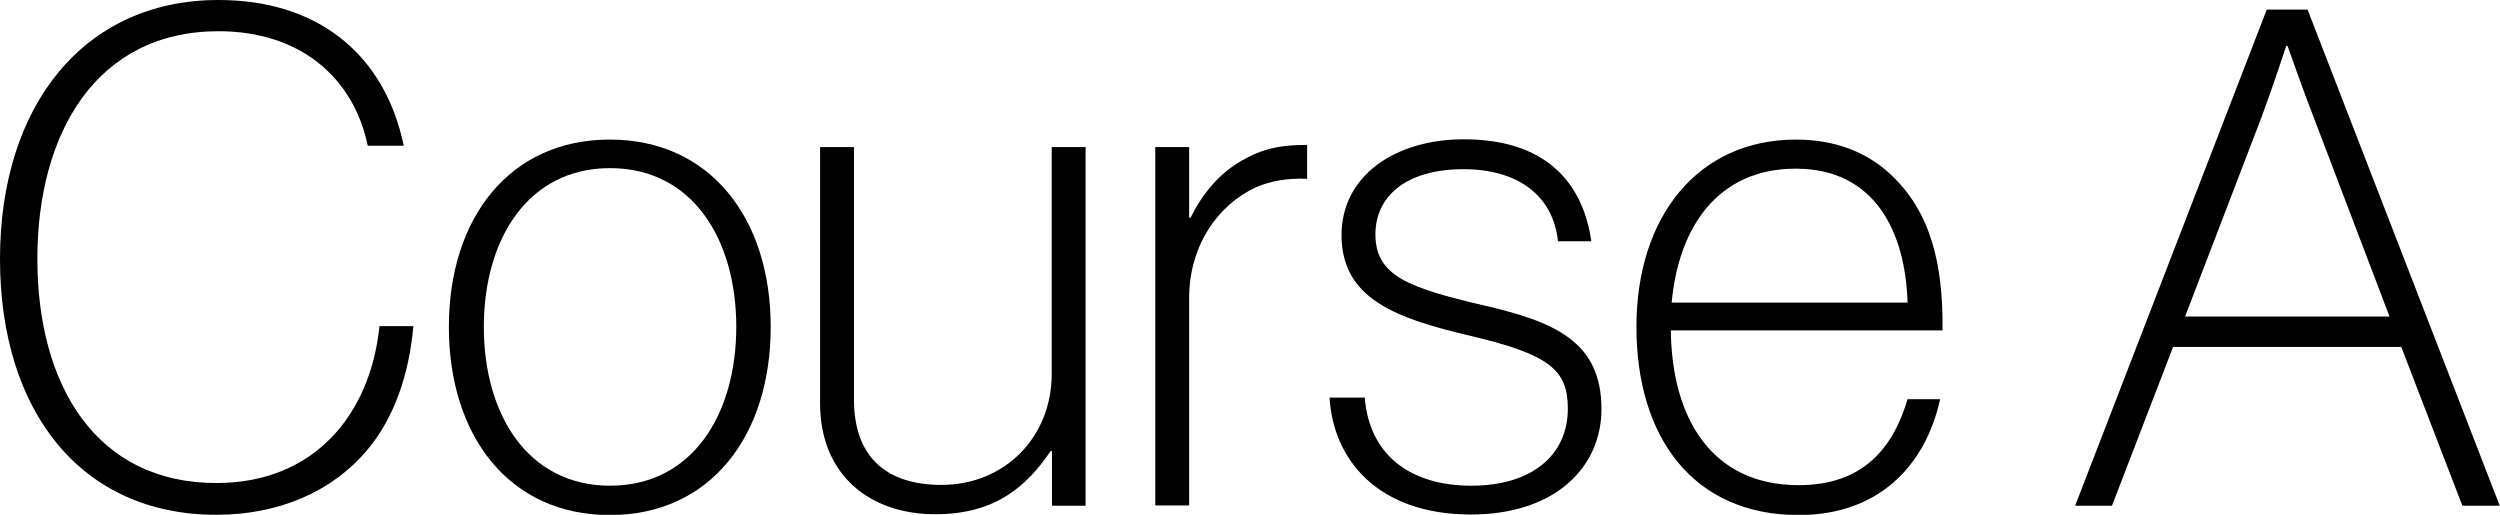 <?xml version="1.0" encoding="UTF-8"?>
<svg id="_レイヤー_2" data-name="レイヤー 2" xmlns="http://www.w3.org/2000/svg" viewBox="0 0 93.68 19.29">
  <defs>
    <style>
      .cls-1 {
        stroke-width: 0px;
      }
    </style>
  </defs>
  <g id="_レイヤー_1-2" data-name="レイヤー 1">
    <g>
      <path class="cls-1" d="M0,9.7C0,3.98,3.12,0,8.19,0c3.67,0,6.21,1.98,6.94,5.46h-1.35c-.52-2.52-2.5-4.29-5.59-4.29C3.61,1.17,1.4,4.99,1.4,9.7s2.18,8.4,6.71,8.4c3.67,0,5.77-2.57,6.11-5.88h1.27c-.16,1.82-.73,3.46-1.72,4.63-1.3,1.56-3.3,2.44-5.67,2.44C3.04,19.29,0,15.42,0,9.7Z"/>
      <path class="cls-1" d="M16.82,12.25c0-4.06,2.26-7.02,6.03-7.02s6.03,2.96,6.03,7.02-2.24,7.05-6.03,7.05-6.03-2.99-6.03-7.05ZM27.59,12.25c0-3.28-1.64-5.95-4.73-5.95s-4.73,2.68-4.73,5.95,1.64,5.95,4.73,5.95,4.73-2.68,4.73-5.95Z"/>
      <path class="cls-1" d="M39.42,18.95v-2.05h-.05c-.88,1.3-2.05,2.37-4.32,2.37-2.47,0-4.32-1.48-4.32-4.16V5.51h1.27v9.46c0,2.21,1.27,3.2,3.28,3.2,2.37,0,4.13-1.79,4.13-4.16V5.51h1.27v13.44h-1.27Z"/>
      <path class="cls-1" d="M44.56,8.16h.05c.47-.94,1.09-1.66,1.9-2.13.81-.47,1.48-.6,2.47-.6v1.27c-.75-.03-1.35.08-1.9.31-1.43.65-2.52,2.18-2.52,4.16v7.77h-1.27V5.51h1.27v2.65Z"/>
      <path class="cls-1" d="M49.84,14.9h1.3c.18,2.21,1.77,3.3,4,3.3s3.61-1.12,3.61-2.89c0-1.46-.7-2.03-3.67-2.73-2.76-.65-4.81-1.38-4.81-3.77,0-2.24,2.03-3.59,4.58-3.59,3.09,0,4.47,1.64,4.78,3.82h-1.25c-.18-1.72-1.51-2.7-3.54-2.7-2.18,0-3.3,1.04-3.3,2.44,0,1.56,1.25,2,4,2.65,2.7.62,4.47,1.35,4.47,3.9,0,2.18-1.74,3.95-4.89,3.95-3.51,0-5.17-2.08-5.3-4.39Z"/>
      <path class="cls-1" d="M62.61,12.38c.03,3.22,1.48,5.8,4.79,5.8,2.42,0,3.54-1.4,4.08-3.22h1.22c-.55,2.5-2.31,4.34-5.3,4.34-3.95,0-6.08-2.91-6.08-7.05s2.31-7.02,5.98-7.02c1.46,0,2.65.47,3.54,1.3,1.48,1.38,1.98,3.3,1.95,5.85h-10.17ZM67.29,6.32c-2.91,0-4.39,2.18-4.65,5.02h8.84c-.08-2.65-1.22-5.02-4.19-5.02Z"/>
      <path class="cls-1" d="M84.94.36h1.53l7.2,18.59h-1.4l-2.29-5.95h-8.55l-2.29,5.95h-1.38L84.94.36ZM81.87,11.86h7.67l-2.81-7.38c-.42-1.07-1.01-2.76-1.01-2.76h-.05s-.52,1.59-.96,2.76l-2.83,7.38Z"/>
    </g>
  </g>
</svg>